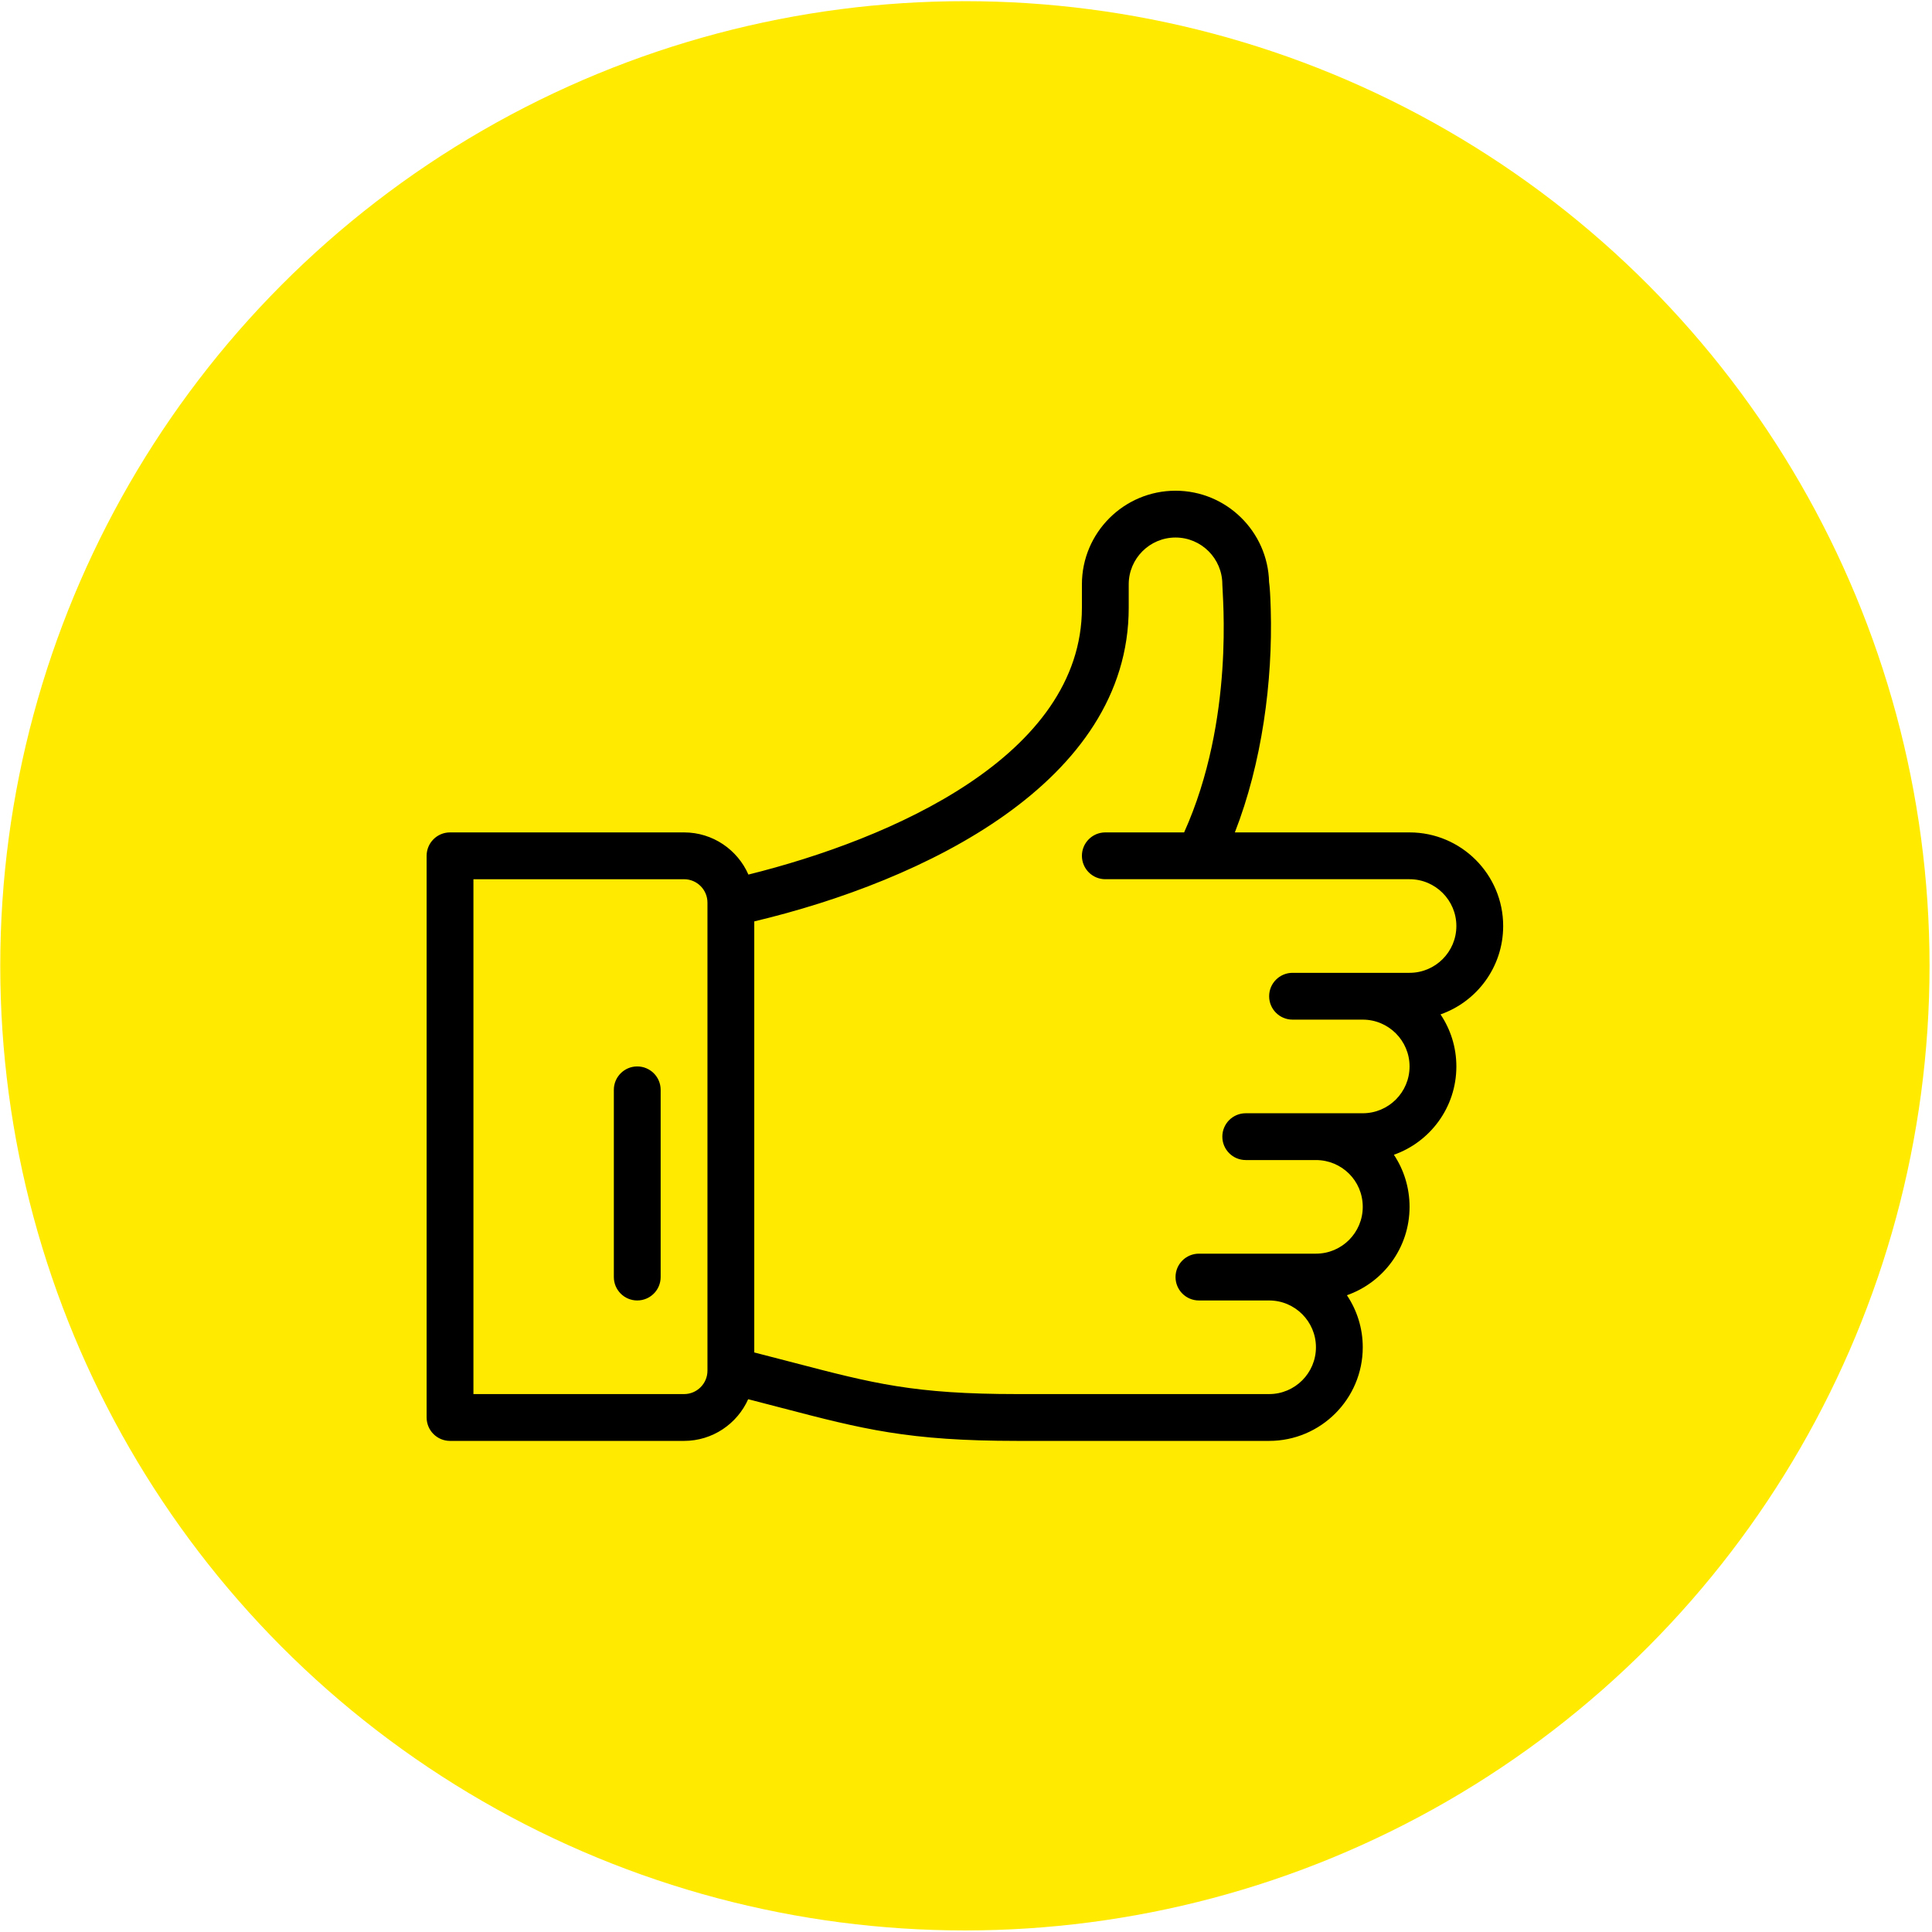 <?xml version="1.0" encoding="UTF-8"?> <svg xmlns="http://www.w3.org/2000/svg" width="468" height="468"> <g> <title>background</title> <rect fill="none" id="canvas_background" height="402" width="582" y="-1" x="-1"></rect> </g> <g> <title>Layer 1</title> <path id="svg_1" fill="#0066CC" d="m154.364,235.656c-3.129,0 -5.669,2.54 -5.669,5.669c0,3.13 2.54,5.669 5.669,5.669c3.13,0 5.67,-2.539 5.67,-5.669c0,-3.129 -2.54,-5.669 -5.67,-5.669z"></path> <circle id="svg_2" fill="#FFEA00" r="233.67" cy="233.954" cx="233.733"></circle> <path id="svg_3" fill="#000000" d="m364.123,224.317c0,-12.504 -10.172,-22.677 -22.676,-22.677l-42.321,0c6.552,-16.782 9.204,-36.536 8.692,-54.119c-0.097,-3.356 -0.226,-5.297 -0.4,-6.518c-0.293,-12.249 -10.351,-22.132 -22.662,-22.132c-12.504,0 -22.677,10.173 -22.677,22.677l0,5.669c0,35.855 -46.041,56 -80.787,64.639c-2.627,-6.006 -8.624,-10.216 -15.588,-10.216l-56.691,0c-3.131,0 -5.669,2.539 -5.669,5.669l0,136.059c0,3.131 2.538,5.67 5.669,5.67l56.691,0c6.918,0 12.88,-4.154 15.534,-10.097c2.877,0.739 5.548,1.436 8.013,2.08c19.794,5.17 30.698,8.017 57.215,8.017l60.966,0c12.504,0 22.677,-10.173 22.677,-22.677c0,-4.662 -1.416,-8.999 -3.838,-12.607c8.757,-3.063 15.176,-11.431 15.176,-21.408c0,-4.645 -1.381,-8.996 -3.796,-12.62c8.719,-3.068 15.134,-11.417 15.134,-21.394c0,-4.663 -1.415,-9 -3.838,-12.607c8.758,-3.063 15.176,-11.431 15.176,-21.408zm-192.75,107.713c0,3.126 -2.543,5.669 -5.669,5.669l-51.022,0l0,-124.72l51.022,0c3.126,0 5.669,2.543 5.669,5.669l0,113.382zm170.074,-96.375c-12.16,0 -15.058,0 -28.346,0c-3.13,0 -5.669,2.539 -5.669,5.669c0,3.131 2.539,5.669 5.669,5.669l17.008,0c6.252,0 11.338,5.087 11.338,11.339c0,6.262 -5.076,11.338 -11.338,11.338l-28.346,0c-3.13,0 -5.669,2.538 -5.669,5.669c0,3.13 2.539,5.669 5.669,5.669l17.007,0c6.178,0 11.339,4.935 11.339,11.338c0,6.262 -5.076,11.339 -11.339,11.339c-12.159,0 -15.058,0 -28.345,0c-3.131,0 -5.669,2.538 -5.669,5.669c0,3.13 2.538,5.669 5.669,5.669l17.007,0c6.252,0 11.338,5.086 11.338,11.338c0,6.252 -5.086,11.338 -11.338,11.338l-60.966,0c-25.061,0 -34.849,-2.556 -54.349,-7.648c-2.857,-0.747 -5.99,-1.565 -9.406,-2.435l0,-104.419c41.027,-9.772 90.706,-33.626 90.706,-75.98l0,-5.669c0,-6.252 5.087,-11.339 11.339,-11.339c6.24,0 11.326,5.079 11.338,11.321l0,0.018c0,2.463 3.075,32.701 -9.255,60.092l-19.091,0c-3.13,0 -5.669,2.539 -5.669,5.669c0,3.131 2.539,5.67 5.669,5.67c3.959,0 67.237,0 73.699,0c6.252,0 11.338,5.086 11.338,11.338c0,6.262 -5.076,11.338 -11.338,11.338z"></path> <path id="svg_4" fill="#000000" d="m154.364,258.329c-3.13,0 -5.669,2.539 -5.669,5.669l0,45.353c0,3.131 2.539,5.669 5.669,5.669c3.131,0 5.67,-2.538 5.67,-5.669l0,-45.353c0,-3.13 -2.539,-5.669 -5.67,-5.669z"></path> </g> </svg> 